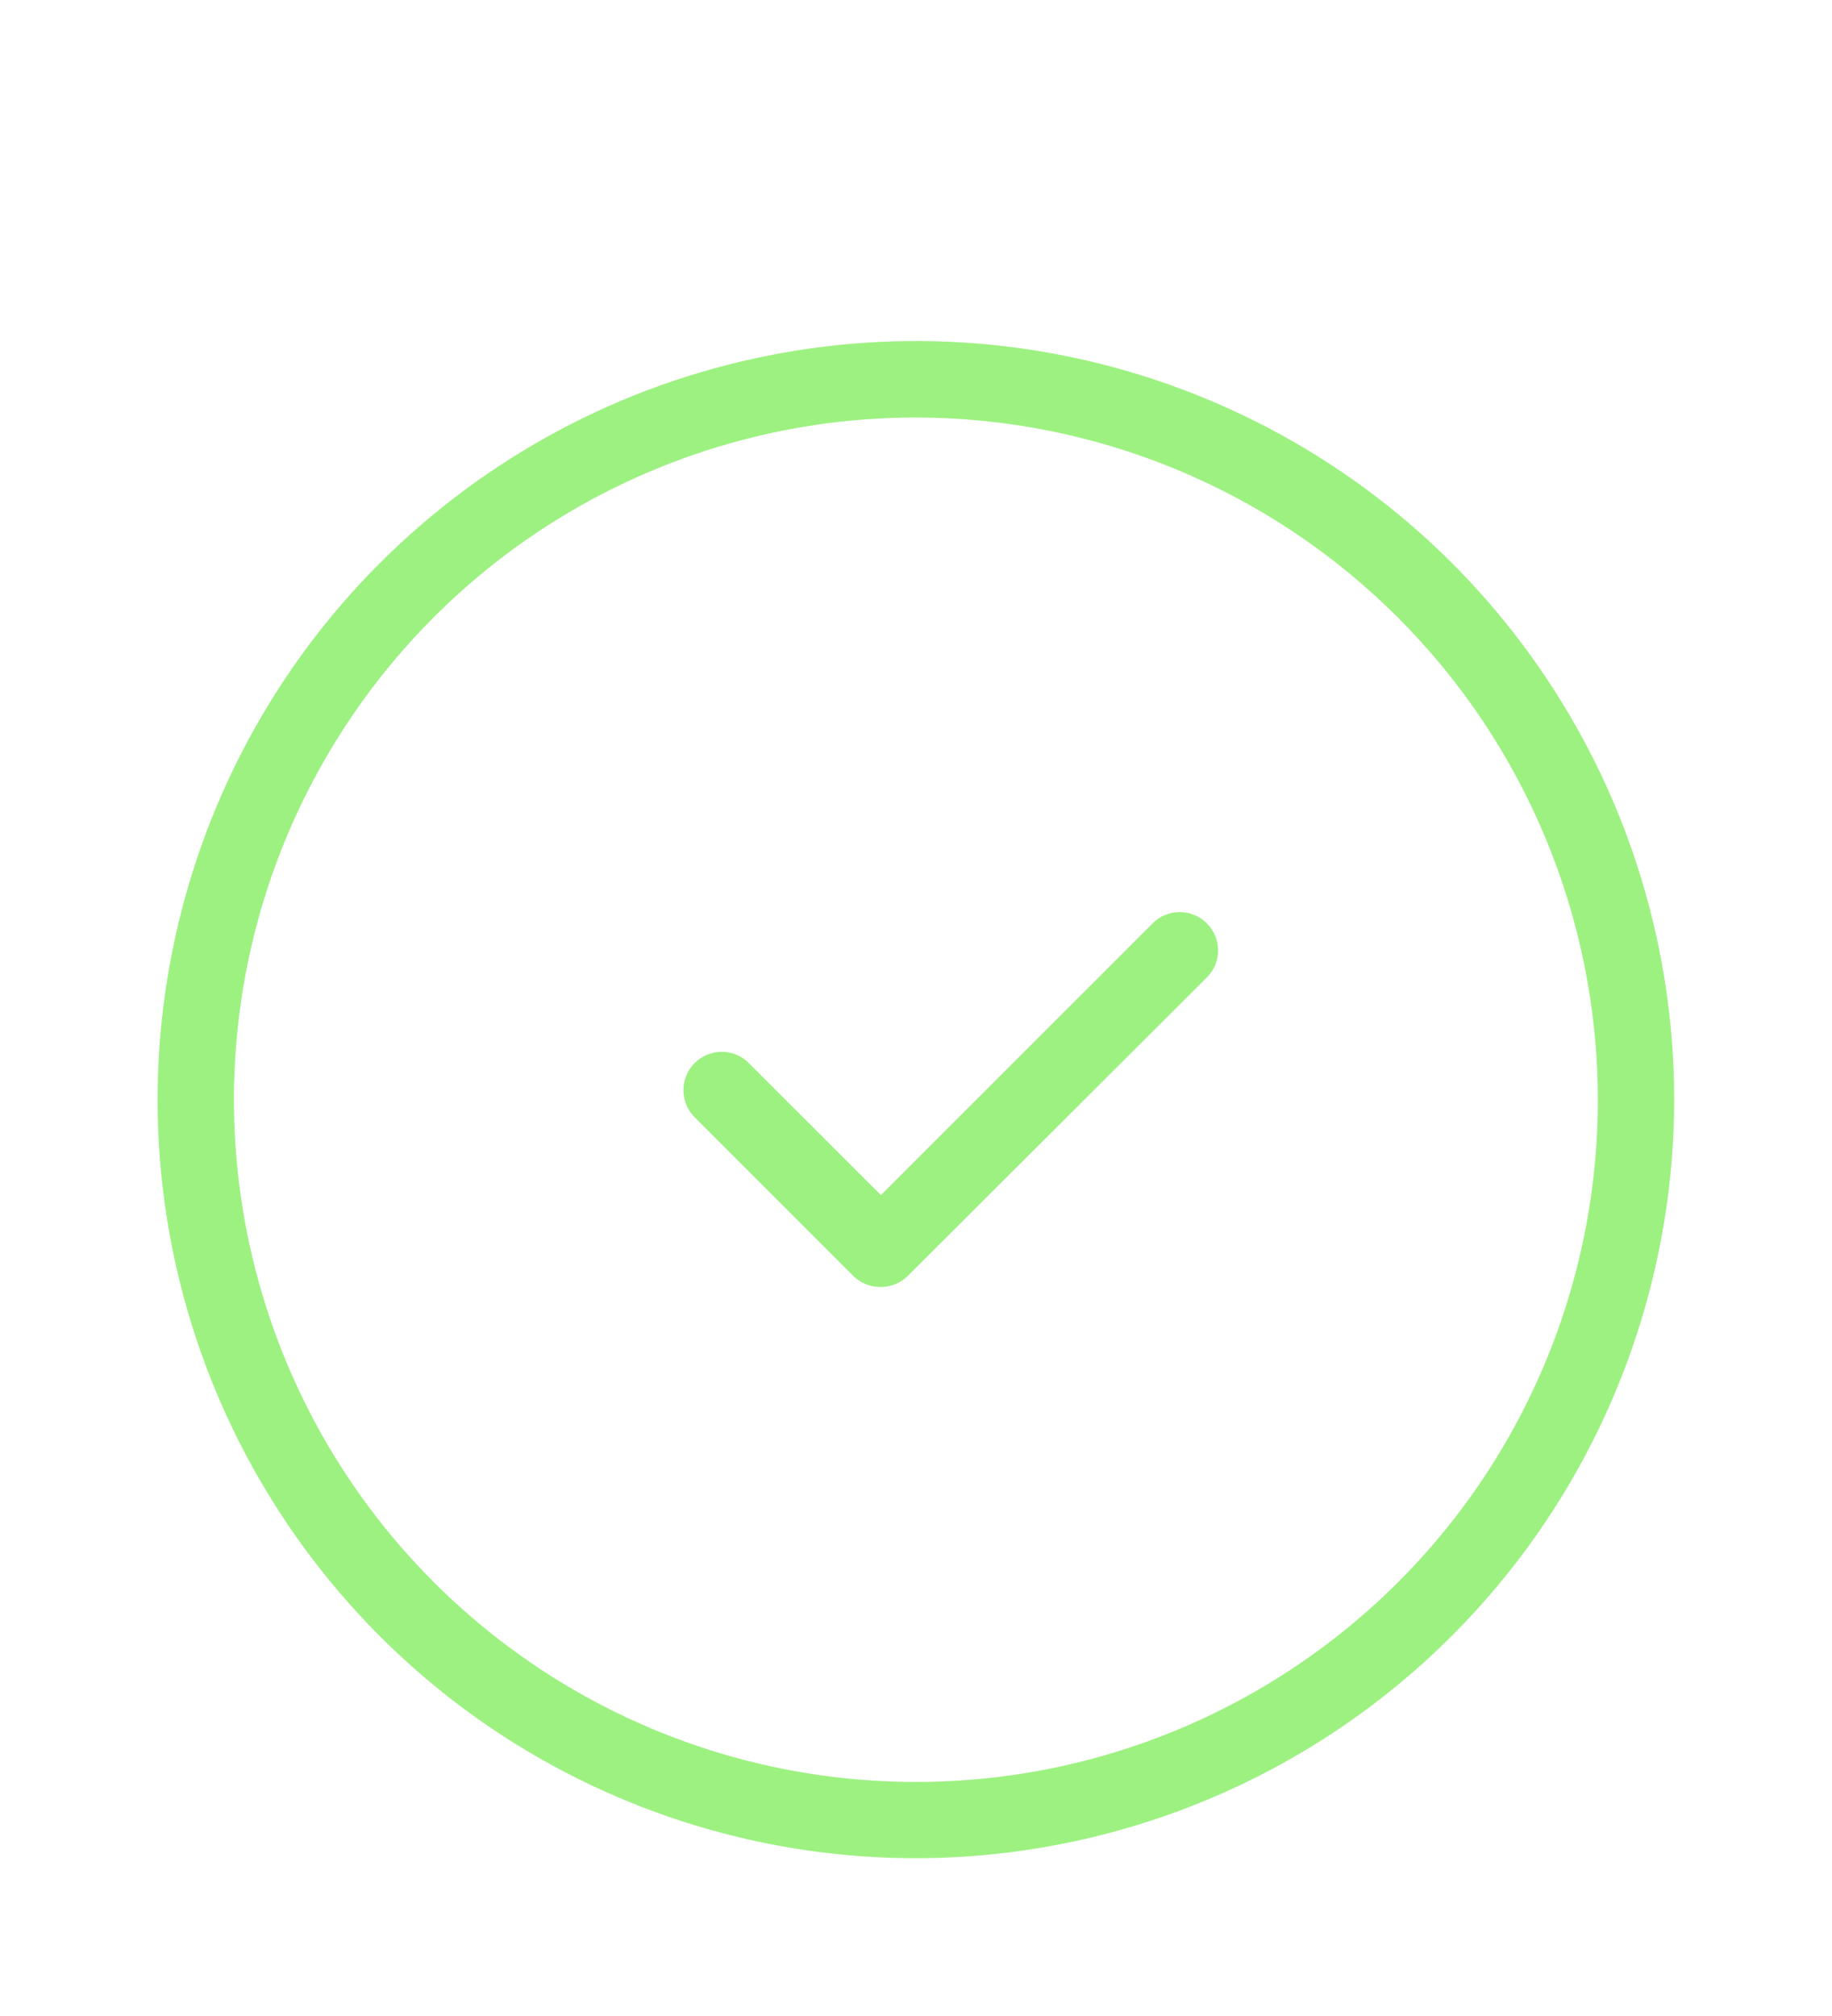 <?xml version="1.0" encoding="UTF-8"?> <svg xmlns="http://www.w3.org/2000/svg" width="20" height="22" viewBox="0 0 20 22" fill="none"><path d="M13.175 10.667C13.214 10.629 13.245 10.582 13.266 10.532C13.287 10.481 13.298 10.426 13.298 10.371C13.298 10.317 13.287 10.262 13.266 10.211C13.245 10.161 13.214 10.114 13.175 10.076C13.136 10.037 13.09 10.006 13.039 9.985C12.989 9.964 12.934 9.953 12.879 9.953C12.824 9.953 12.77 9.964 12.719 9.985C12.668 10.006 12.622 10.037 12.584 10.076L9.617 13.042L8.175 11.601C8.097 11.522 7.99 11.478 7.879 11.478C7.768 11.478 7.662 11.522 7.583 11.601C7.505 11.679 7.461 11.786 7.461 11.896C7.461 12.008 7.505 12.114 7.583 12.192L9.317 13.926C9.396 14.002 9.502 14.045 9.613 14.045C9.723 14.045 9.829 14.002 9.908 13.926L13.175 10.667Z" fill="#9DF181"></path><path d="M10 20.278C8.363 20.279 6.762 19.793 5.4 18.884C4.039 17.974 2.978 16.681 2.351 15.169C1.724 13.656 1.56 11.991 1.88 10.386C2.199 8.78 2.987 7.304 4.145 6.147C5.303 4.989 6.778 4.2 8.384 3.881C9.99 3.561 11.654 3.725 13.167 4.352C14.68 4.978 15.973 6.039 16.882 7.401C17.792 8.762 18.277 10.363 18.277 12C18.275 14.195 17.402 16.299 15.85 17.851C14.299 19.403 12.194 20.276 10 20.278ZM10 4.556C8.527 4.556 7.088 4.992 5.863 5.81C4.639 6.628 3.685 7.791 3.121 9.151C2.557 10.512 2.41 12.009 2.697 13.453C2.984 14.897 3.693 16.224 4.735 17.265C5.776 18.306 7.103 19.016 8.547 19.303C9.991 19.59 11.488 19.443 12.848 18.879C14.209 18.315 15.372 17.361 16.19 16.137C17.008 14.912 17.444 13.473 17.444 12C17.442 10.026 16.657 8.134 15.261 6.739C13.866 5.343 11.973 4.558 10 4.556Z" fill="#9DF181"></path></svg> 
